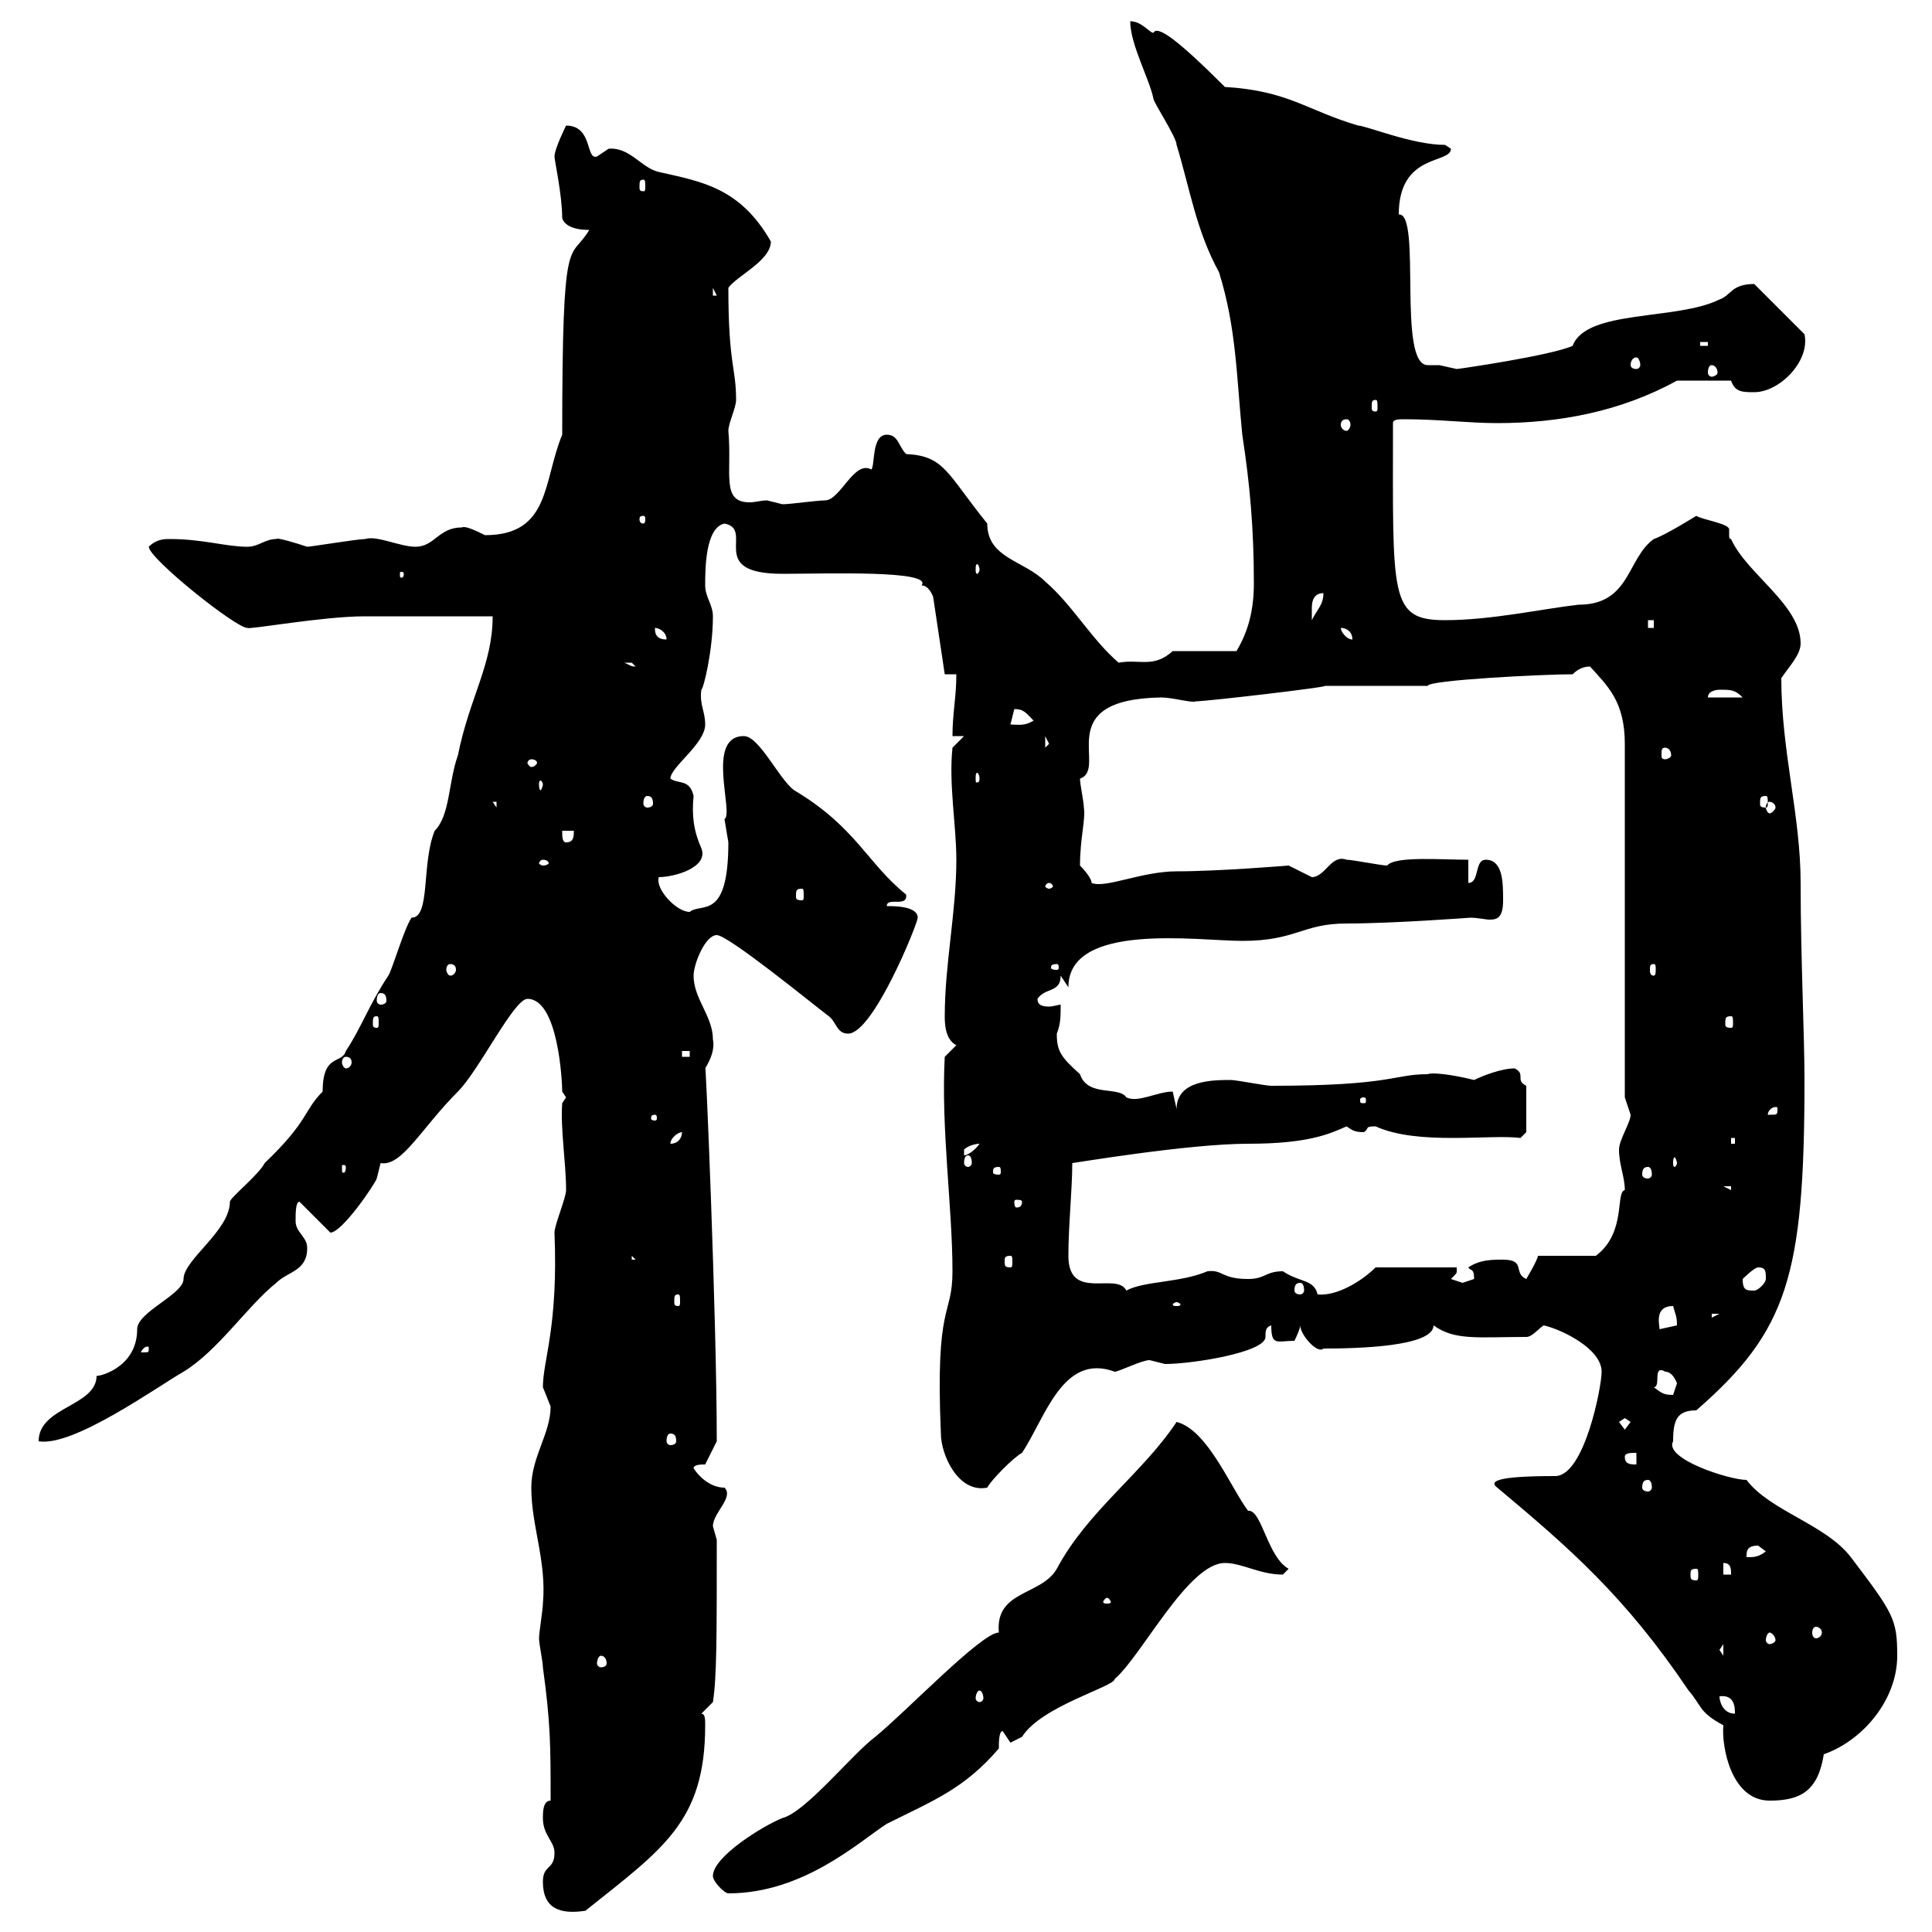 <svg xmlns="http://www.w3.org/2000/svg" xmlns:xlink="http://www.w3.org/1999/xlink" width="300" height="300"><path d="M84.30 292.20C84.30 296.40 87 297.30 90.90 296.70C102.90 287.10 109.50 282.90 109.50 267.90C109.50 267 109.50 266.10 108.90 266.10L110.70 264.30C111.30 260.40 111.30 254.40 111.30 239.10C111.30 239.10 110.70 237 110.70 237C110.70 234.90 114 232.50 112.50 231C110.70 231 108.90 229.80 107.70 228C107.70 227.40 108.90 227.40 109.50 227.40L111.30 223.80C111.30 204.60 109.50 162.30 109.50 165.90C110.40 164.40 111 162.90 110.70 161.40C110.70 157.80 107.70 155.10 107.70 151.50C107.70 149.70 109.50 145.20 111.30 145.20C113.10 145.20 126.30 156 128.70 157.80C129.90 158.70 129.90 160.50 131.70 160.50C135.60 160.50 142.50 143.40 142.50 142.50C142.50 140.70 138.90 140.70 137.70 140.70C137.70 139.20 141 141 140.70 138.90C134.70 134.10 132.90 128.40 123.30 122.70C120.90 120.90 117.90 114.30 115.50 114.30C109.50 114.30 114 126.30 112.50 127.20C112.50 127.20 113.10 130.80 113.10 130.80C113.10 143.10 108.90 140.10 107.10 141.60C105 141.60 101.70 138 102.30 136.20C104.70 136.20 110.10 134.70 108.90 131.70C107.70 129 107.40 126.60 107.70 123.60C107.10 120.90 105.30 121.80 104.10 120.90C104.10 119.10 109.50 115.50 109.50 112.50C109.50 110.40 108.60 109.50 108.90 107.10C109.20 107.10 110.70 101.10 110.70 95.70C110.70 93.90 109.50 92.70 109.50 90.90C109.50 88.50 109.50 81.90 112.50 81.30C117.30 82.20 109.50 89.10 121.50 89.10C128.40 89.10 144.90 88.50 143.10 90.90C144.30 90.90 144.90 92.70 144.90 92.70L146.70 104.70L148.50 104.70C148.50 108.30 147.90 110.70 147.90 114.30L149.70 114.30L147.90 116.10C147.30 121.80 148.50 128.10 148.50 133.50C148.50 141.60 146.70 149.70 146.70 157.80C146.70 158.70 146.70 161.40 148.50 162.30L146.70 164.10C146.10 175.20 147.90 187.50 147.90 197.40C147.90 204.60 145.20 201.90 146.10 222.60C146.10 225.90 148.80 231.90 153.30 231C153.90 229.80 157.50 226.20 158.70 225.60C162.30 220.20 165 210 173.10 213C173.70 213 177.30 211.20 178.50 211.20C178.50 211.20 180.90 211.80 180.90 211.80C185.10 211.80 196.50 210 196.50 207.60C196.50 206.70 196.50 206.10 197.40 205.80C197.40 209.10 198.30 208.20 201 208.20C201 208.20 201.90 206.40 201.90 205.80C201.90 207.30 204.60 210.30 205.50 209.40C210.90 209.40 222.60 209.10 222.60 205.80C225.90 208.20 229.50 207.60 237 207.60C237.90 207.60 238.80 206.40 239.70 205.80C242.40 206.40 248.70 209.40 248.70 213C248.70 215.40 246 229.20 241.50 229.20C231.90 229.20 231.30 230.10 232.50 231C243.60 240.30 252.30 247.80 262.20 262.50C264.30 264.90 263.70 265.80 267.60 267.90C267.30 271.20 268.80 279.60 274.80 279.60C279.60 279.60 282.30 278.10 283.20 272.40C289.20 270.30 294.60 264 294.60 257.10C294.60 251.40 294 250.50 287.40 241.80C283.50 236.70 274.80 234.60 271.20 229.80C268.50 229.80 258.30 226.50 259.80 223.80C259.80 220.50 260.40 219 263.40 219C277.50 206.70 280.20 198.30 280.20 167.70C280.20 160.80 279.60 148.50 279.60 137.10C279.60 126.60 276.60 116.70 276.60 105.30C277.80 103.50 279.60 101.70 279.60 99.90C279.60 93.90 271.20 89.10 268.80 83.70C268.50 83.70 268.50 83.40 268.50 83.10C268.50 83.10 268.50 82.20 268.50 82.20C268.50 81.30 264.30 80.70 263.40 80.10C263.40 80.10 258.60 83.10 256.80 83.70C252.60 86.70 253.20 93.90 245.10 93.90C239.70 94.50 231.60 96.30 224.40 96.30C215.70 96.30 216.30 92.70 216.30 65.70C216.30 65.10 217.20 65.10 218.10 65.10C223.50 65.10 228 65.70 232.50 65.70C242.10 65.70 251.70 63.90 260.40 59.10C261.60 59.10 265.20 59.10 268.80 59.10C269.40 60.90 270.60 60.90 272.40 60.90C276.30 60.90 281.10 56.10 280.20 51.90L272.40 44.10C268.80 44.10 268.80 45.90 267 46.50C260.40 49.80 246.30 48 244.20 53.70C240.90 55.20 226.50 57.30 226.20 57.30C226.20 57.30 223.50 56.70 223.50 56.70C222.60 56.70 222 56.70 221.70 56.70C216.90 56.70 220.80 33 217.20 33.30C217.20 23.70 225.30 25.50 225.30 23.10C225.30 23.10 224.40 22.50 224.40 22.50C219.30 22.50 212.10 19.50 210.90 19.50C202.80 17.10 200.10 14.10 190.20 13.50C182.70 6 179.70 3.90 179.10 5.10C178.50 5.10 177.30 3.30 175.50 3.30C175.50 6.90 178.50 12.30 179.10 15.30C179.10 15.90 182.70 21.30 182.70 22.50C184.80 29.40 185.70 35.70 189.30 42.30C192 51 192 58.50 192.90 67.50C194.10 75.30 194.70 82.20 194.70 90.60C194.70 94.80 193.80 98.10 192 101.10L182.10 101.10C179.10 103.80 177 102.30 173.70 102.90C169.50 99.30 166.50 93.90 162.30 90.30C159 87 153.30 86.70 153.30 81.30C147 73.50 146.70 70.80 140.70 70.50C139.50 69.30 139.50 67.50 137.70 67.50C135.30 67.50 135.90 72.30 135.30 72.90C132.60 71.40 130.50 77.70 128.10 77.70C126.90 77.70 122.70 78.30 121.50 78.30C121.50 78.30 119.10 77.70 119.10 77.70C118.20 77.70 117.30 78 116.40 78C111.90 78 113.70 73.50 113.10 66.90C113.10 65.70 114.30 63.30 114.30 62.10C114.30 57 113.10 56.70 113.10 44.70C114.30 42.90 119.70 40.50 119.70 37.50C114.90 29.10 108.90 28.20 102.30 26.70C99.60 26.10 97.80 22.80 94.50 23.10C94.50 23.10 92.70 24.30 92.70 24.30C90.90 24.90 92.10 19.50 87.90 19.50C87.90 19.50 86.10 23.10 86.10 24.30C86.10 24.90 87.30 30.30 87.30 33.90C87.90 35.70 90.90 35.70 91.50 35.70C88.50 40.80 87.30 34.80 87.30 67.50C84.30 74.70 85.50 83.10 75.30 83.10C74.10 82.50 72.30 81.60 71.70 81.90C68.10 81.90 67.50 84.90 64.50 84.90C62.10 84.90 58.50 83.10 56.70 83.70C55.50 83.70 48.30 84.90 47.70 84.90C45.90 84.30 42.90 83.40 42.90 83.70C41.10 83.70 40.20 84.90 38.40 84.90C35.10 84.90 31.50 83.70 26.40 83.70C25.50 83.70 24.30 83.70 23.10 84.90C23.10 86.70 36.60 97.50 38.40 97.50C38.70 97.80 50.10 95.70 56.70 95.70C59.10 95.70 72.90 95.70 76.50 95.70C76.50 103.20 72.90 108.30 71.10 117.30C69.60 121.50 69.90 126.60 67.50 129C65.40 134.10 66.90 142.50 63.90 142.50C62.70 144.30 60.90 150.60 60.30 151.50C57.30 156 56.10 159.60 53.70 163.20C53.10 165.30 50.10 163.50 50.10 169.50C47.10 172.50 48 174 41.10 180.60C40.20 182.40 35.70 186 35.70 186.60C35.70 191.10 28.50 195.60 28.50 198.60C28.50 201 21.30 203.70 21.30 206.40C21.30 212.70 14.70 213.90 15 213.60C15 218.40 6 218.40 6 223.80C11.40 224.70 24.30 215.40 28.50 213C33.90 209.70 38.40 202.80 42.90 199.20C44.70 197.40 47.70 197.40 47.70 193.80C47.70 192 45.90 191.40 45.90 189.60C45.90 188.40 45.90 186.60 46.50 186.60L51.30 191.40C53.10 191.40 58.20 183.90 58.50 183C58.50 183 59.10 180.60 59.10 180.60C62.40 181.20 65.40 175.20 71.10 169.50C74.40 166.20 79.80 155.10 81.90 155.10C86.70 155.10 87.30 168 87.30 169.50C87.30 169.50 87.90 170.40 87.90 170.40L87.30 171.30C87 175.20 87.90 180.60 87.90 184.80C87.90 186 86.10 190.20 86.10 191.40C86.70 206.10 84.30 211.20 84.30 215.40C84.30 215.40 85.50 218.40 85.50 218.40C85.50 222.60 82.50 226.20 82.50 231C82.50 237 84.90 242.40 84.30 249C84.30 249.90 83.70 253.50 83.70 254.40C83.70 255.30 84.30 258 84.30 258.90C85.50 267.60 85.50 271.20 85.50 279.60C84.30 279.60 84.30 281.40 84.30 282.30C84.30 285 86.10 285.90 86.10 287.70C86.10 290.40 84.30 289.50 84.30 292.20ZM110.70 291.30C110.70 292.20 112.50 294 113.10 294C124.80 294 133.50 285.90 137.70 283.20C144.90 279.60 149.70 277.80 155.10 271.50C155.10 270.60 155.10 268.80 155.70 268.80L156.90 270.60C156.90 270.60 158.70 269.70 158.70 269.70C161.70 264.90 173.10 261.90 173.10 260.70C177.30 257.10 184.50 242.70 190.20 242.70C192.90 242.70 195.60 244.50 199.20 244.50C199.20 244.50 200.10 243.60 200.10 243.60C196.80 241.80 195.90 234.30 193.80 234.60C191.10 231 187.50 222 182.70 220.80C177.30 228.90 168.90 234.60 164.10 243.60C161.70 247.80 154.50 246.90 155.10 253.50C152.40 253.50 140.70 265.80 135.90 269.70C132.30 272.40 125.10 281.40 121.50 282.30C118.50 283.50 110.70 288.30 110.70 291.30ZM267 263.40C269.40 263.10 269.40 265.20 269.40 266.10C267.60 266.10 267 264.30 267 263.40ZM152.10 262.50C152.40 262.50 152.70 263.10 152.70 263.70C152.70 264 152.40 264.30 152.10 264.30C151.80 264.30 151.50 264 151.50 263.70C151.50 263.10 151.80 262.50 152.10 262.50ZM93.30 257.10C93.90 257.10 94.20 257.70 94.20 258.30C94.20 258.60 93.90 258.90 93.30 258.90C93 258.90 92.70 258.60 92.70 258.30C92.70 257.70 93 257.10 93.30 257.10ZM267 256.20L267.60 255.30L267.60 257.10ZM274.80 253.50C275.10 253.50 275.70 254.10 275.70 254.70C275.70 255 275.10 255.30 274.80 255.30C274.50 255.30 274.20 255 274.20 254.70C274.20 254.10 274.50 253.50 274.80 253.50ZM282 252.60C282.30 252.60 282.90 252.90 282.90 253.50C282.90 254.10 282.30 254.40 282 254.40C281.70 254.40 281.40 254.10 281.40 253.50C281.40 252.90 281.70 252.60 282 252.60ZM171.90 248.10C172.20 248.10 172.50 248.70 172.50 248.70C172.50 249 172.20 249 171.90 249C171.60 249 171.30 249 171.30 248.70C171.30 248.70 171.60 248.10 171.90 248.10ZM263.40 243.60C263.70 243.60 263.70 243.90 263.70 244.50C263.70 245.10 263.70 245.40 263.40 245.40C262.50 245.40 262.50 245.10 262.50 244.50C262.50 243.90 262.50 243.60 263.40 243.60ZM267.60 242.70C268.80 242.70 268.80 243.60 268.80 244.50L267.60 244.50ZM273 240C273 240 274.20 240.90 274.20 240.90C273 241.80 272.40 241.80 271.20 241.80C271.20 240.90 271.20 240 273 240ZM255.90 229.80C256.20 229.80 256.50 230.10 256.50 231C256.50 231.30 256.20 231.60 255.90 231.60C255.30 231.60 255 231.30 255 231C255 230.10 255.30 229.80 255.90 229.80ZM252.30 226.20C252.30 225.60 253.20 225.60 254.10 225.60L254.10 227.40C253.20 227.40 252.30 227.40 252.30 226.20ZM104.10 222.60C104.70 222.60 105 222.90 105 223.80C105 224.10 104.70 224.40 104.10 224.40C103.80 224.40 103.50 224.10 103.50 223.80C103.50 222.90 103.80 222.60 104.10 222.60ZM251.40 220.80L252.30 220.20L253.20 220.80L252.30 222ZM256.80 215.40C258 215.40 256.50 211.80 258.60 213C259.80 213 260.40 214.80 260.40 214.80C260.40 214.80 259.80 216.60 259.80 216.60C258.30 216.60 258 216.30 256.80 215.40ZM23.10 209.40C23.10 210 23.10 210 22.20 210C22.20 210 21.90 210 21.90 210C21.90 209.70 22.50 209.10 22.80 209.10C23.10 209.10 23.10 209.10 23.10 209.40ZM259.80 202.80C260.10 204 260.40 204.30 260.40 205.80C260.40 205.80 257.70 206.40 257.70 206.40C257.70 205.80 256.80 202.80 259.80 202.80ZM265.80 204L267 204L265.80 204.60ZM182.70 202.20C183 202.20 183.30 202.50 183.30 202.50C183.30 202.80 183 202.80 182.70 202.80C182.40 202.80 182.10 202.80 182.10 202.50C182.10 202.50 182.40 202.20 182.70 202.20ZM105.30 201C105.60 201 105.60 201.30 105.60 202.20C105.60 202.50 105.60 202.80 105.30 202.80C104.70 202.80 104.70 202.50 104.70 202.20C104.70 201.30 104.70 201 105.30 201ZM199.20 197.40C196.50 197.40 196.50 198.60 193.80 198.60C189.60 198.60 189.90 197.10 187.50 197.40C183.30 199.20 177.60 198.90 174.90 200.40C173.40 197.40 165.90 202.20 165.90 195C165.90 190.20 166.50 184.80 166.50 180.60C166.80 180.60 184.50 177.60 193.80 177.60C203.10 177.60 206.40 176.10 209.10 174.90C210 175.50 210.30 175.80 211.80 175.80C212.70 175.20 211.80 174.90 213.60 174.90C220.20 177.90 231.30 176.10 236.10 176.70L237 175.80L237 168.60C235.20 167.70 237 166.80 235.20 165.90C233.10 165.90 230.10 167.10 228.90 167.70C225.30 166.80 222.30 166.50 221.70 166.80C216.30 166.80 216.30 168.60 197.40 168.60C196.50 168.60 192 167.70 191.10 167.70C188.40 167.70 182.70 167.70 182.70 172.20C182.70 172.20 182.10 169.50 182.10 169.50C179.70 169.50 176.70 171.30 174.90 170.40C173.70 168.60 168.90 170.40 167.70 166.80C164.70 164.10 164.10 163.20 164.10 160.50C164.70 159 164.70 157.80 164.70 156C164.40 156 163.50 156.30 162.90 156.30C161.70 156.30 161.10 156 161.10 155.10C162.30 153.30 164.70 154.20 164.70 151.50L165.90 153.30C165.90 143.10 186 146.10 192.90 146.10C201.30 146.10 202.20 143.40 209.10 143.40C216.30 143.40 228.30 142.50 228.30 142.50C229.50 142.50 230.70 142.80 231.30 142.80C232.50 142.80 233.40 142.50 233.40 139.80C233.40 137.10 233.40 133.50 230.70 133.50C228.90 133.50 229.80 137.10 228 137.10L228 133.50C223.80 133.50 216.60 132.90 215.40 134.40C214.50 134.40 210 133.50 209.10 133.50C206.70 132.60 205.80 136.20 203.70 136.20C203.70 136.20 200.10 134.40 200.10 134.40C200.10 134.40 189.30 135.30 182.70 135.30C177.30 135.30 171.60 138 169.50 137.10C169.50 136.20 167.70 134.40 167.70 134.40C167.70 130.20 168.60 127.20 168.30 125.40C168.30 124.50 167.70 121.80 167.70 120.90C172.20 119.40 162.90 108.60 180.30 108.30C182.10 108.30 185.10 109.20 185.70 108.90C187.50 108.90 207.90 106.50 205.50 106.50L221.70 106.50C221.70 105.60 239.70 104.70 244.20 104.70C245.10 103.80 246 103.50 246.90 103.50C249.60 106.50 252.30 108.90 252.30 115.50L252.30 170.40C252.30 170.40 253.20 173.10 253.20 173.10C253.20 174.30 251.40 177 251.40 178.50C251.40 180.90 252.30 182.70 252.30 184.80C250.80 185.10 252.60 191.40 247.80 195L238.80 195C238.80 195.60 237 198.60 237 198.60C234.90 197.70 237 195.60 233.40 195.60C231.60 195.60 229.80 195.60 228 196.80C228.30 197.40 228.90 196.80 228.90 198.60C228.90 198.60 227.10 199.20 227.10 199.20C227.10 199.20 225.30 198.60 225.30 198.60C226.20 197.70 226.20 197.70 226.20 197.40C226.20 197.40 226.20 197.10 226.20 196.80L213.60 196.80C211.50 198.90 207.60 201.30 204.60 201C204 198.60 201.90 199.20 199.20 197.40ZM201.90 199.20C202.20 199.20 202.50 199.50 202.50 200.40C202.50 200.70 202.20 201 201.90 201C201.30 201 201 200.70 201 200.40C201 199.50 201.30 199.20 201.90 199.20ZM270.60 198.60C270.60 198.60 272.40 196.80 273 196.80C274.20 196.80 274.20 197.40 274.20 198.60C274.20 199.20 273 200.40 272.40 200.40C271.20 200.40 270.60 200.40 270.60 198.60ZM98.10 195L98.70 195.60L98.10 195.60ZM156.90 195C157.20 195 157.20 195.30 157.20 195.90C157.20 196.50 157.20 196.80 156.90 196.80C156 196.80 156 196.50 156 195.90C156 195.30 156 195 156.90 195ZM158.70 186.60C158.70 187.50 158.10 187.50 157.80 187.50C157.80 187.50 157.50 187.50 157.50 186.60C157.50 186.30 157.80 186.30 157.80 186.30C158.10 186.30 158.70 186.30 158.70 186.60ZM267.60 184.20L268.80 184.20L268.80 184.80ZM155.10 181.20C155.40 181.20 155.40 181.50 155.40 182.10C155.40 182.10 155.40 182.40 155.10 182.40C154.20 182.40 154.20 182.10 154.20 182.10C154.20 181.50 154.20 181.20 155.10 181.20ZM255.90 181.20C256.20 181.20 256.50 181.50 256.50 182.40C256.50 182.70 256.20 183 255.90 183C255.30 183 255 182.70 255 182.40C255 181.50 255.30 181.20 255.90 181.20ZM53.70 181.20C53.70 182.10 53.40 182.10 53.40 182.10C53.10 182.10 53.10 182.10 53.10 181.20C53.10 180.90 53.10 180.90 53.40 180.90C53.40 180.90 53.70 180.90 53.70 181.20ZM150.30 179.40C150.60 179.40 150.90 179.70 150.90 180.60C150.90 180.90 150.60 181.20 150.30 181.20C150 181.20 149.70 180.90 149.70 180.60C149.70 179.70 150 179.40 150.30 179.40ZM260.40 180.60C260.40 180.90 260.10 181.20 260.10 181.20C259.80 181.20 259.80 180.90 259.80 180.60C259.80 180.30 259.80 179.70 260.10 179.70C260.10 179.70 260.40 180.30 260.40 180.60ZM152.10 177.60C151.50 178.50 150.30 179.40 149.70 179.40C149.70 179.40 149.70 179.40 149.70 178.50C150.30 177.90 151.50 177.60 152.10 177.60ZM105.90 175.80C105.90 176.70 105.30 177.60 104.10 177.60C104.10 176.70 105.30 175.80 105.90 175.80ZM268.80 176.70L269.40 176.70L269.40 177.60L268.80 177.60ZM101.70 173.10C102 173.10 102 173.40 102 173.70C102 173.70 102 174 101.70 174C101.10 174 101.10 173.70 101.10 173.70C101.10 173.40 101.10 173.10 101.70 173.10ZM276 172.20C276 173.10 276 173.10 274.80 173.10C274.80 173.10 274.50 173.10 274.50 173.10C274.50 172.50 275.10 171.90 275.70 171.90C276 171.90 276 171.90 276 172.20ZM211.80 170.40C212.10 170.40 212.10 170.70 212.10 170.70C212.10 171.30 212.10 171.30 211.80 171.30C211.20 171.30 211.20 171.30 211.20 170.70C211.20 170.70 211.20 170.40 211.80 170.40ZM53.70 164.10C54.30 164.10 54.60 164.40 54.60 165C54.60 165.30 54.30 165.90 53.70 165.90C53.40 165.90 53.10 165.30 53.10 165C53.10 164.40 53.40 164.10 53.70 164.10ZM105.90 163.20L107.10 163.20L107.10 164.10L105.90 164.10ZM58.50 157.80C58.80 157.80 58.80 158.10 58.80 159C58.80 159.30 58.80 159.60 58.50 159.60C57.90 159.60 57.90 159.30 57.90 159C57.90 158.10 57.90 157.80 58.50 157.80ZM268.80 157.80C269.10 157.80 269.10 158.10 269.10 159C269.10 159.30 269.10 159.60 268.80 159.60C267.90 159.60 267.90 159.30 267.90 159C267.90 158.10 267.90 157.80 268.80 157.80ZM59.10 154.20C59.70 154.20 60 154.50 60 155.40C60 155.70 59.70 156 59.10 156C58.80 156 58.50 155.70 58.50 155.40C58.50 154.50 58.80 154.20 59.10 154.20ZM69.90 149.70C70.50 149.70 70.80 150 70.80 150.60C70.80 150.90 70.50 151.50 69.90 151.50C69.60 151.50 69.30 150.90 69.30 150.60C69.30 150 69.60 149.70 69.90 149.70ZM164.10 149.70C164.40 149.70 164.40 150 164.40 150.30C164.40 150.30 164.40 150.60 164.10 150.60C163.20 150.60 163.20 150.30 163.20 150.30C163.20 150 163.20 149.70 164.10 149.70ZM256.80 149.70C257.10 149.70 257.10 150 257.10 150.60C257.10 150.90 257.10 151.50 256.80 151.50C256.20 151.50 256.20 150.90 256.20 150.60C256.20 150 256.20 149.70 256.80 149.70ZM124.50 138C124.80 138 124.80 138.30 124.80 139.20C124.80 139.50 124.80 139.80 124.50 139.80C123.60 139.80 123.60 139.50 123.60 139.20C123.60 138.30 123.60 138 124.50 138ZM162.90 137.10C163.20 137.10 163.50 137.40 163.50 137.70C163.50 137.70 163.20 138 162.90 138C162.60 138 162.30 137.70 162.30 137.70C162.30 137.40 162.60 137.10 162.90 137.10ZM84.30 133.50C84.90 133.50 85.20 133.80 85.20 134.10C85.20 134.10 84.90 134.40 84.30 134.40C84 134.40 83.70 134.10 83.70 134.10C83.70 133.80 84 133.50 84.30 133.50ZM87.30 129L89.10 129C89.10 129.90 89.10 130.80 87.90 130.80C87.30 130.80 87.30 129.90 87.30 129ZM76.50 124.50L77.10 124.50L77.10 125.40ZM274.80 124.50C275.10 124.50 275.70 124.80 275.70 125.40C275.70 125.70 275.10 126.30 274.80 126.30C274.50 126.30 274.20 125.70 274.20 125.40C274.20 124.80 274.50 124.50 274.80 124.50ZM100.50 123.60C101.10 123.60 101.40 123.90 101.40 124.80C101.40 125.10 101.10 125.40 100.50 125.40C100.20 125.40 99.90 125.10 99.90 124.80C99.90 123.90 100.20 123.60 100.50 123.60ZM274.20 123.60C274.50 123.60 274.50 123.90 274.50 124.80C274.50 125.10 274.50 125.40 274.20 125.40C273.30 125.40 273.30 125.10 273.30 124.80C273.30 123.90 273.30 123.60 274.20 123.60ZM84.30 121.80C84.30 122.10 84 122.70 84 122.70C83.70 122.70 83.70 122.10 83.70 121.80C83.70 121.50 83.70 121.20 84 121.20C84 121.20 84.30 121.50 84.30 121.80ZM152.10 120.90C152.10 121.50 151.80 121.50 151.80 121.50C151.50 121.50 151.50 121.50 151.50 120.90C151.50 120.30 151.50 120 151.80 120C151.80 120 152.10 120.30 152.10 120.90ZM82.50 117.90C83.10 117.90 83.40 118.20 83.40 118.50C83.40 118.50 83.10 119.10 82.50 119.10C82.20 119.10 81.90 118.50 81.90 118.50C81.90 118.20 82.20 117.90 82.50 117.90ZM258.60 116.10C258.90 116.10 259.50 116.40 259.50 117.30C259.50 117.60 258.90 117.90 258.60 117.90C258 117.90 258 117.60 258 117.30C258 116.40 258 116.10 258.60 116.10ZM162.30 114.30L162.90 115.50L162.30 116.10ZM157.50 110.10C159 110.10 159.30 110.70 160.50 111.90C159 112.80 158.10 112.50 156.90 112.50C156.90 112.50 157.50 110.10 157.50 110.10ZM267 107.10C268.80 107.10 269.40 107.10 270.60 108.30L265.20 108.30C265.20 107.10 267 107.10 267 107.10ZM96.90 102.90C96.90 102.90 96.90 102.90 98.10 102.90C98.10 102.90 98.70 103.50 98.70 103.50C97.80 103.50 97.80 103.20 96.90 102.90ZM101.70 97.50C102.30 97.50 103.50 98.10 103.50 99.30C101.70 99.30 101.70 98.10 101.70 97.50ZM208.20 97.50C209.10 97.50 210 98.10 210 99.30C209.10 99.30 208.20 98.10 208.20 97.50ZM255.90 96.30L256.80 96.30L256.80 97.50L255.90 97.50ZM205.50 92.10C205.50 93.90 204.60 94.50 203.70 96.30C203.70 96.30 203.70 95.70 203.70 94.50C203.70 93.90 203.70 92.10 205.50 92.10ZM62.70 89.10C62.70 89.70 62.40 89.70 62.40 89.70C62.10 89.70 62.10 89.70 62.10 89.10C62.10 88.80 62.10 88.80 62.40 88.80C62.40 88.80 62.70 88.80 62.70 89.10ZM152.10 88.50C152.10 88.80 151.80 89.10 151.80 89.10C151.50 89.10 151.50 88.80 151.50 88.50C151.50 87.90 151.50 87.60 151.80 87.60C151.80 87.60 152.10 87.90 152.10 88.50ZM99.90 80.10C100.20 80.10 100.20 80.40 100.20 80.70C100.20 80.70 100.20 81.30 99.90 81.30C99.30 81.30 99.30 80.70 99.30 80.70C99.30 80.40 99.30 80.10 99.90 80.10ZM209.10 65.10C209.40 65.10 209.70 65.40 209.70 66C209.70 66.30 209.40 66.90 209.10 66.90C208.50 66.90 208.20 66.30 208.20 66C208.20 65.40 208.50 65.10 209.10 65.10ZM213.60 62.10C213.90 62.10 213.90 62.40 213.90 63.30C213.90 63.60 213.90 63.90 213.60 63.90C213 63.90 213 63.60 213 63.30C213 62.40 213 62.10 213.60 62.10ZM265.80 56.70C266.10 56.70 266.70 57 266.70 57.90C266.70 58.20 266.10 58.50 265.80 58.50C265.50 58.50 265.20 58.20 265.20 57.90C265.20 57 265.50 56.70 265.80 56.70ZM254.10 55.50C254.40 55.50 254.70 56.10 254.70 56.70C254.70 57 254.40 57.30 254.10 57.30C253.50 57.30 253.20 57 253.20 56.70C253.20 56.10 253.50 55.50 254.10 55.50ZM264 53.10L265.20 53.10L265.20 53.70L264 53.70ZM110.70 44.70L111.30 45.90L110.70 45.90ZM99.90 27.90C100.20 27.90 100.20 28.20 100.20 29.10C100.20 29.40 100.20 29.70 99.90 29.70C99.30 29.70 99.30 29.40 99.30 29.10C99.30 28.20 99.30 27.90 99.90 27.90Z"/></svg>